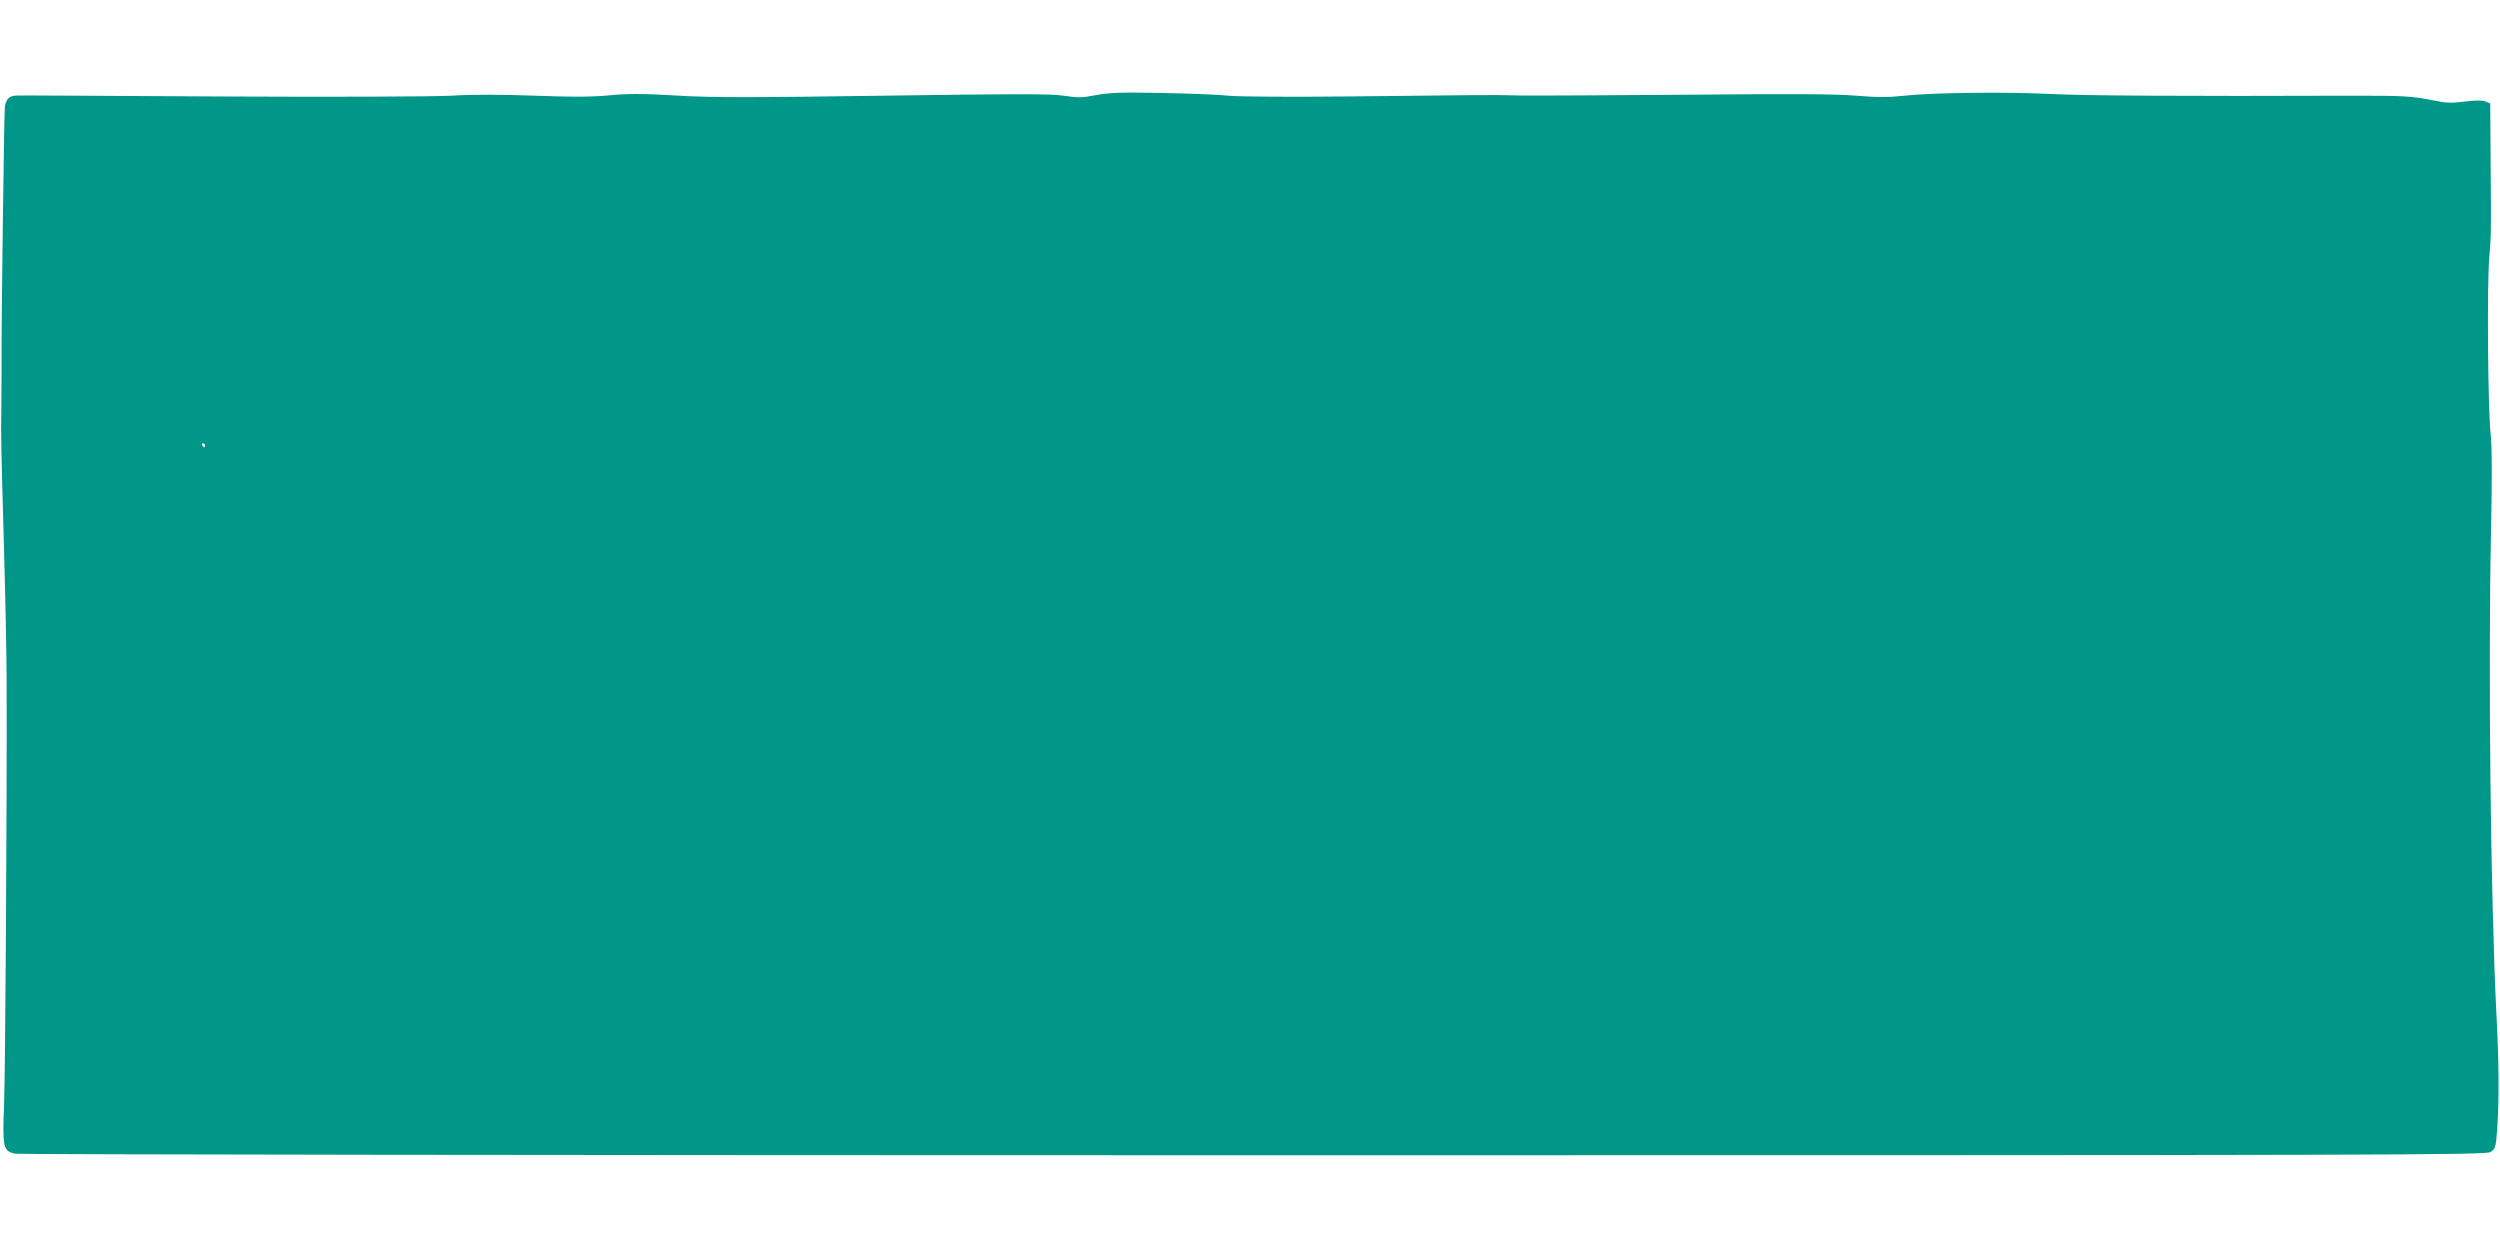 <?xml version="1.0" standalone="no"?>
<!DOCTYPE svg PUBLIC "-//W3C//DTD SVG 20010904//EN"
 "http://www.w3.org/TR/2001/REC-SVG-20010904/DTD/svg10.dtd">
<svg version="1.0" xmlns="http://www.w3.org/2000/svg"
 width="1280pt" height="640pt" viewBox="0 0 1280 640"
 preserveAspectRatio="xMidYMid meet">
<g transform="translate(0,640) scale(0.1,-0.1)"
fill="#009688" stroke="none">
<path d="M5612 5913 c-72 -14 -94 -14 -166 -3 -67 10 -240 10 -926 0 -683 -10
-884 -10 -1060 1 -171 10 -244 10 -341 1 -91 -9 -191 -9 -379 -2 -165 6 -317
7 -430 0 -103 -5 -590 -7 -1185 -4 -556 3 -1023 6 -1039 5 -37 -1 -54 -16 -61
-55 -4 -27 -18 -1102 -17 -1301 0 -38 0 -142 -1 -230 -2 -183 -3 -143 14 -750
7 -253 13 -557 13 -675 2 -656 -7 -1991 -13 -2155 -9 -220 -5 -239 57 -252 20
-4 2874 -8 6342 -8 5933 0 6307 1 6332 17 24 16 27 25 33 110 11 147 10 344
-3 588 -30 600 -43 1755 -28 2480 6 277 5 435 -2 500 -14 120 -19 760 -7 900
10 124 10 113 7 493 l-2 297 -26 11 c-18 6 -52 6 -104 -1 -62 -8 -93 -8 -151
4 -126 25 -157 26 -429 26 -850 -3 -1378 0 -1545 9 -229 11 -601 7 -745 -9
-81 -9 -137 -9 -245 0 -103 9 -334 10 -865 5 -399 -3 -779 -5 -845 -4 -66 2
-178 3 -250 2 -71 -1 -366 -4 -655 -7 -289 -3 -559 -1 -600 4 -41 5 -192 11
-335 14 -213 4 -275 2 -343 -11z m-4562 -1793 c0 -5 -2 -10 -4 -10 -3 0 -8 5
-11 10 -3 6 -1 10 4 10 6 0 11 -4 11 -10z"/>
</g>
</svg>
